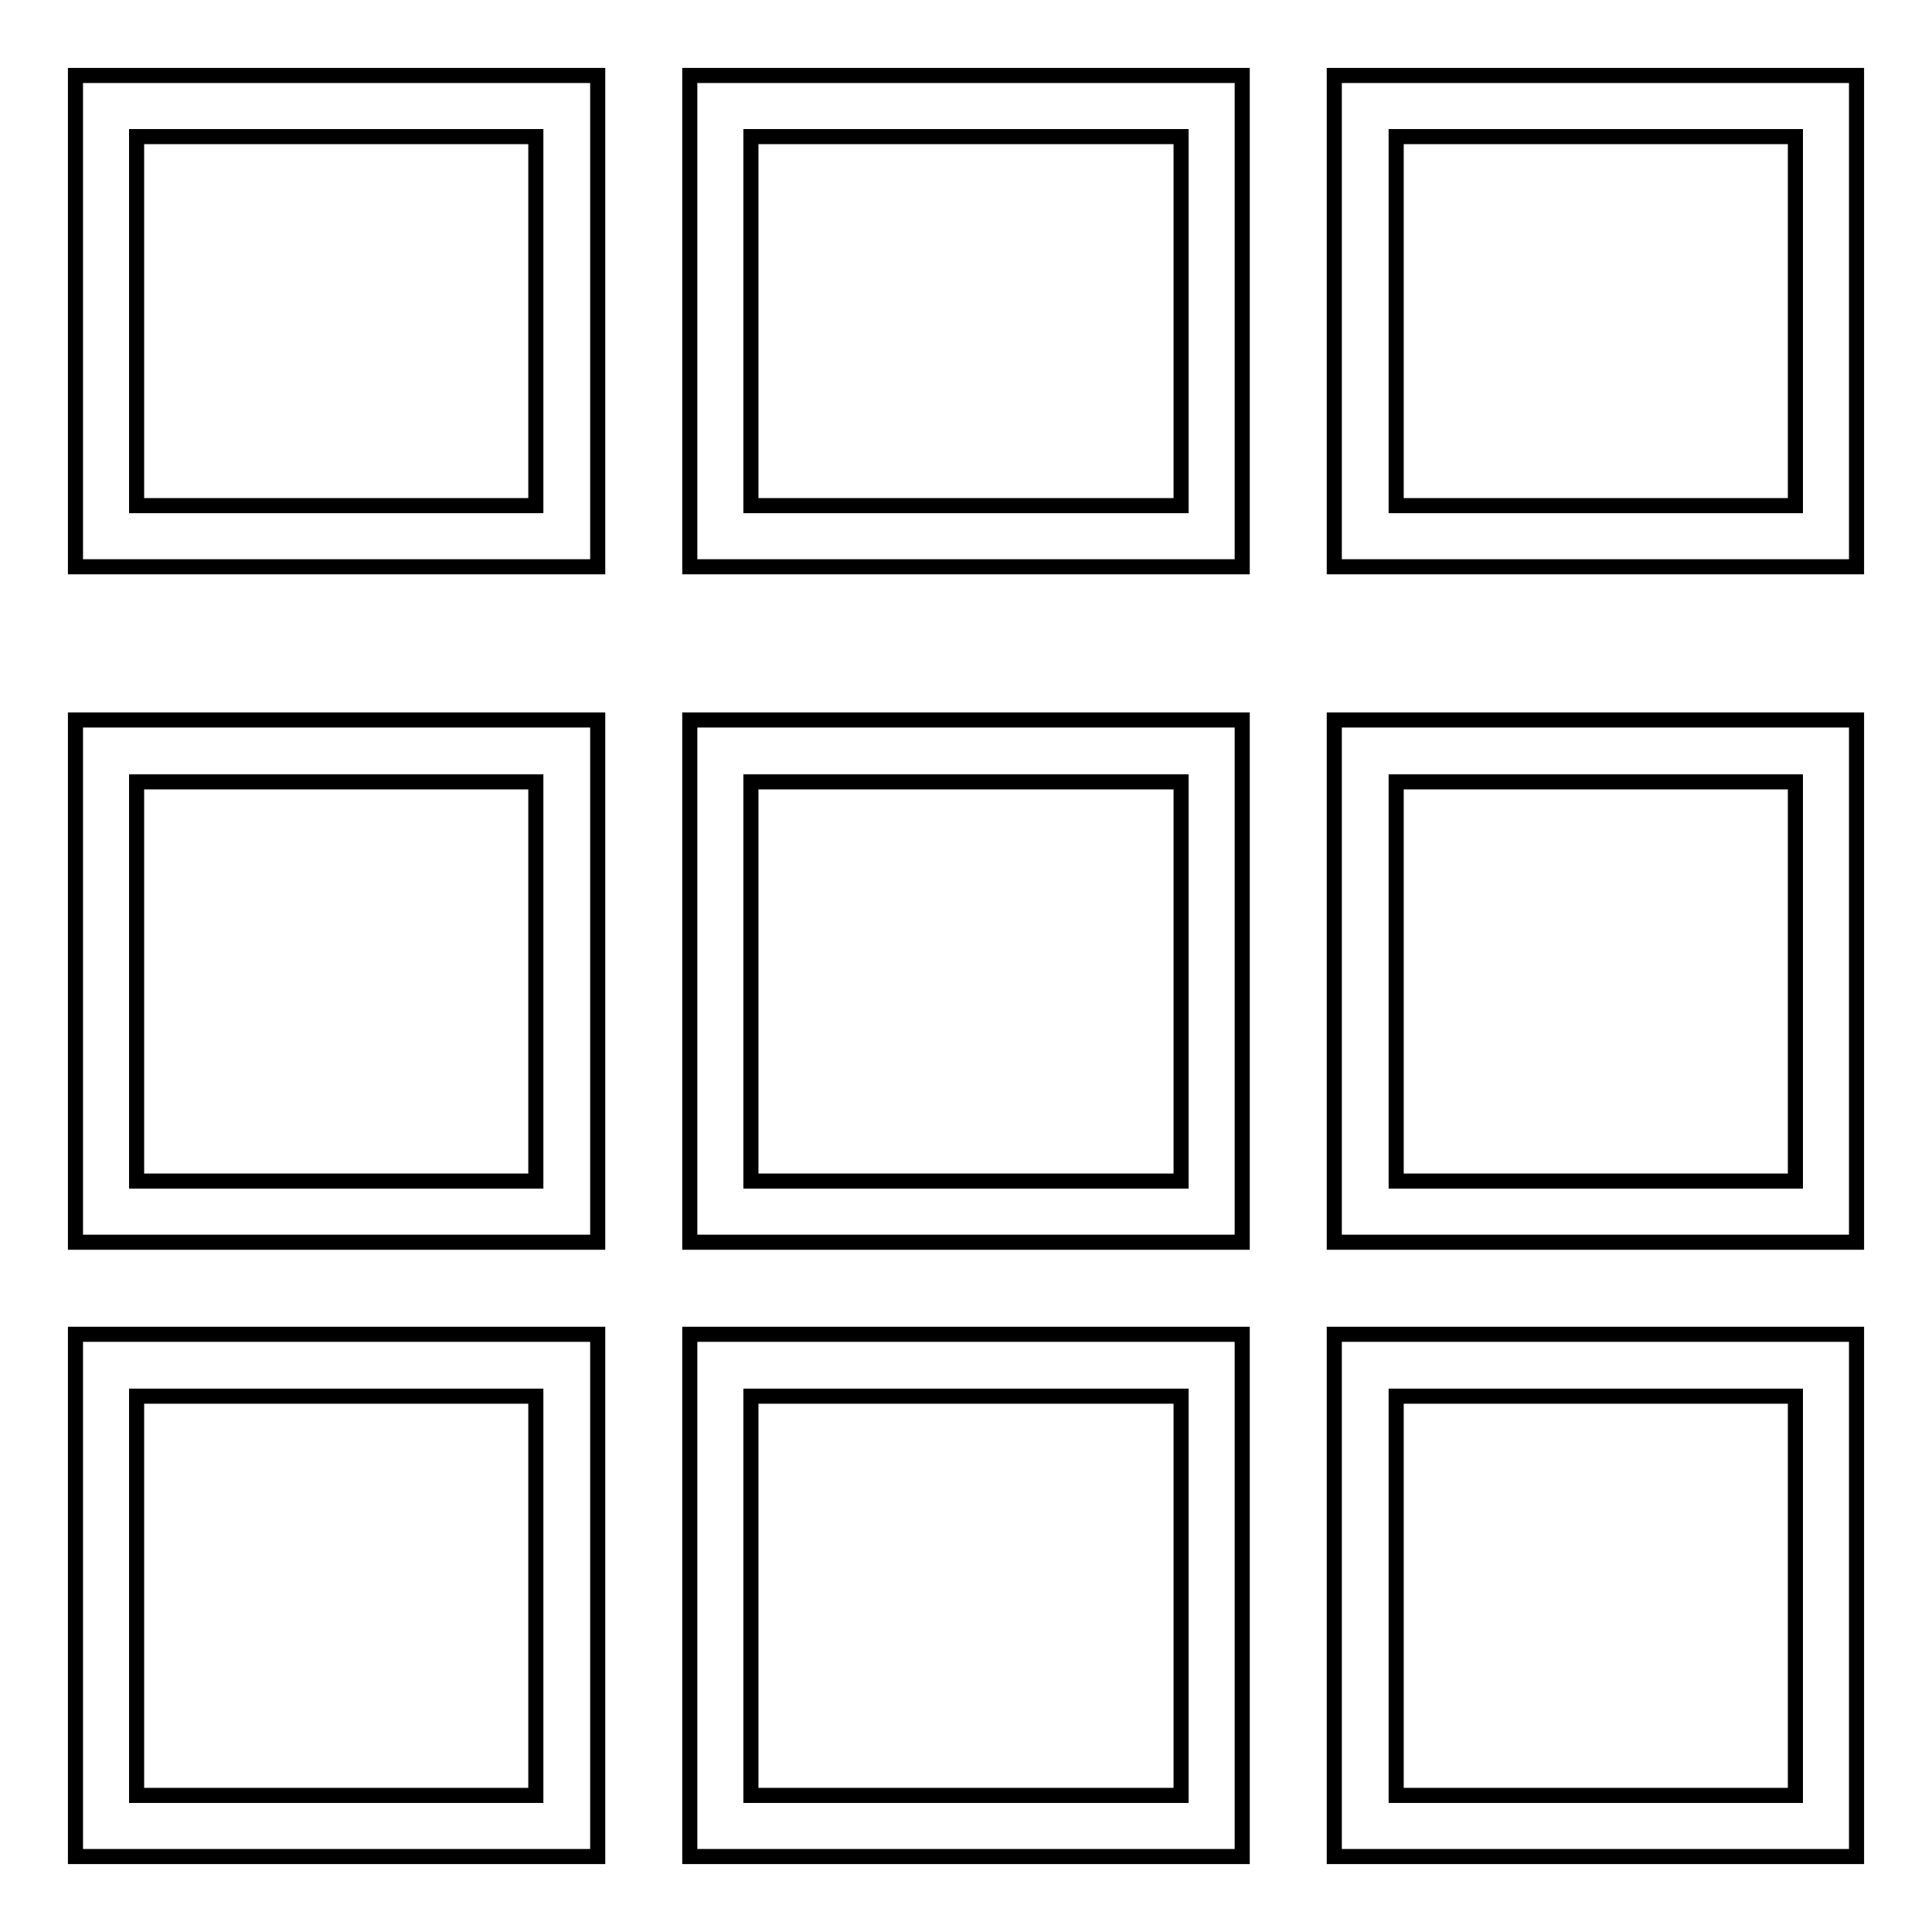 <?xml version="1.0" encoding="utf-8"?>
<!-- Svg Vector Icons : http://www.onlinewebfonts.com/icon -->
<!DOCTYPE svg PUBLIC "-//W3C//DTD SVG 1.1//EN" "http://www.w3.org/Graphics/SVG/1.1/DTD/svg11.dtd">
<svg version="1.1" xmlns="http://www.w3.org/2000/svg" xmlns:xlink="http://www.w3.org/1999/xlink" x="0px" y="0px" viewBox="0 0 256 256" enable-background="new 0 0 256 256" xml:space="preserve">
<g><g><path stroke-width="2" fill-opacity="0" stroke="#000000"  d="M10,75.1h69.2V10H10V75.1z M18.1,18.1H71V67H18.1V18.1z"/><path stroke-width="2" fill-opacity="0" stroke="#000000"  d="M91.4,75.1h73.2V10H91.4V75.1z M99.5,18.1h57V67h-57V18.1z"/><path stroke-width="2" fill-opacity="0" stroke="#000000"  d="M176.8,10v65.1H246V10H176.8z M237.9,67H185V18.1h52.9L237.9,67L237.9,67z"/><path stroke-width="2" fill-opacity="0" stroke="#000000"  d="M10,164.6h69.2V95.4H10V164.6z M18.1,103.6H71v52.9H18.1V103.6z"/><path stroke-width="2" fill-opacity="0" stroke="#000000"  d="M91.4,164.6h73.2V95.4H91.4V164.6z M99.5,103.6h57v52.9h-57V103.6z"/><path stroke-width="2" fill-opacity="0" stroke="#000000"  d="M176.8,164.6H246V95.4h-69.2V164.6z M185,103.6h52.9v52.9H185V103.6z"/><path stroke-width="2" fill-opacity="0" stroke="#000000"  d="M10,246h69.2v-69.2H10V246z M18.1,185H71v52.9H18.1V185z"/><path stroke-width="2" fill-opacity="0" stroke="#000000"  d="M91.4,246h73.2v-69.2H91.4V246z M99.5,185h57v52.9h-57V185z"/><path stroke-width="2" fill-opacity="0" stroke="#000000"  d="M176.8,246H246v-69.2h-69.2V246z M185,185h52.9v52.9H185V185z"/></g></g>
</svg>